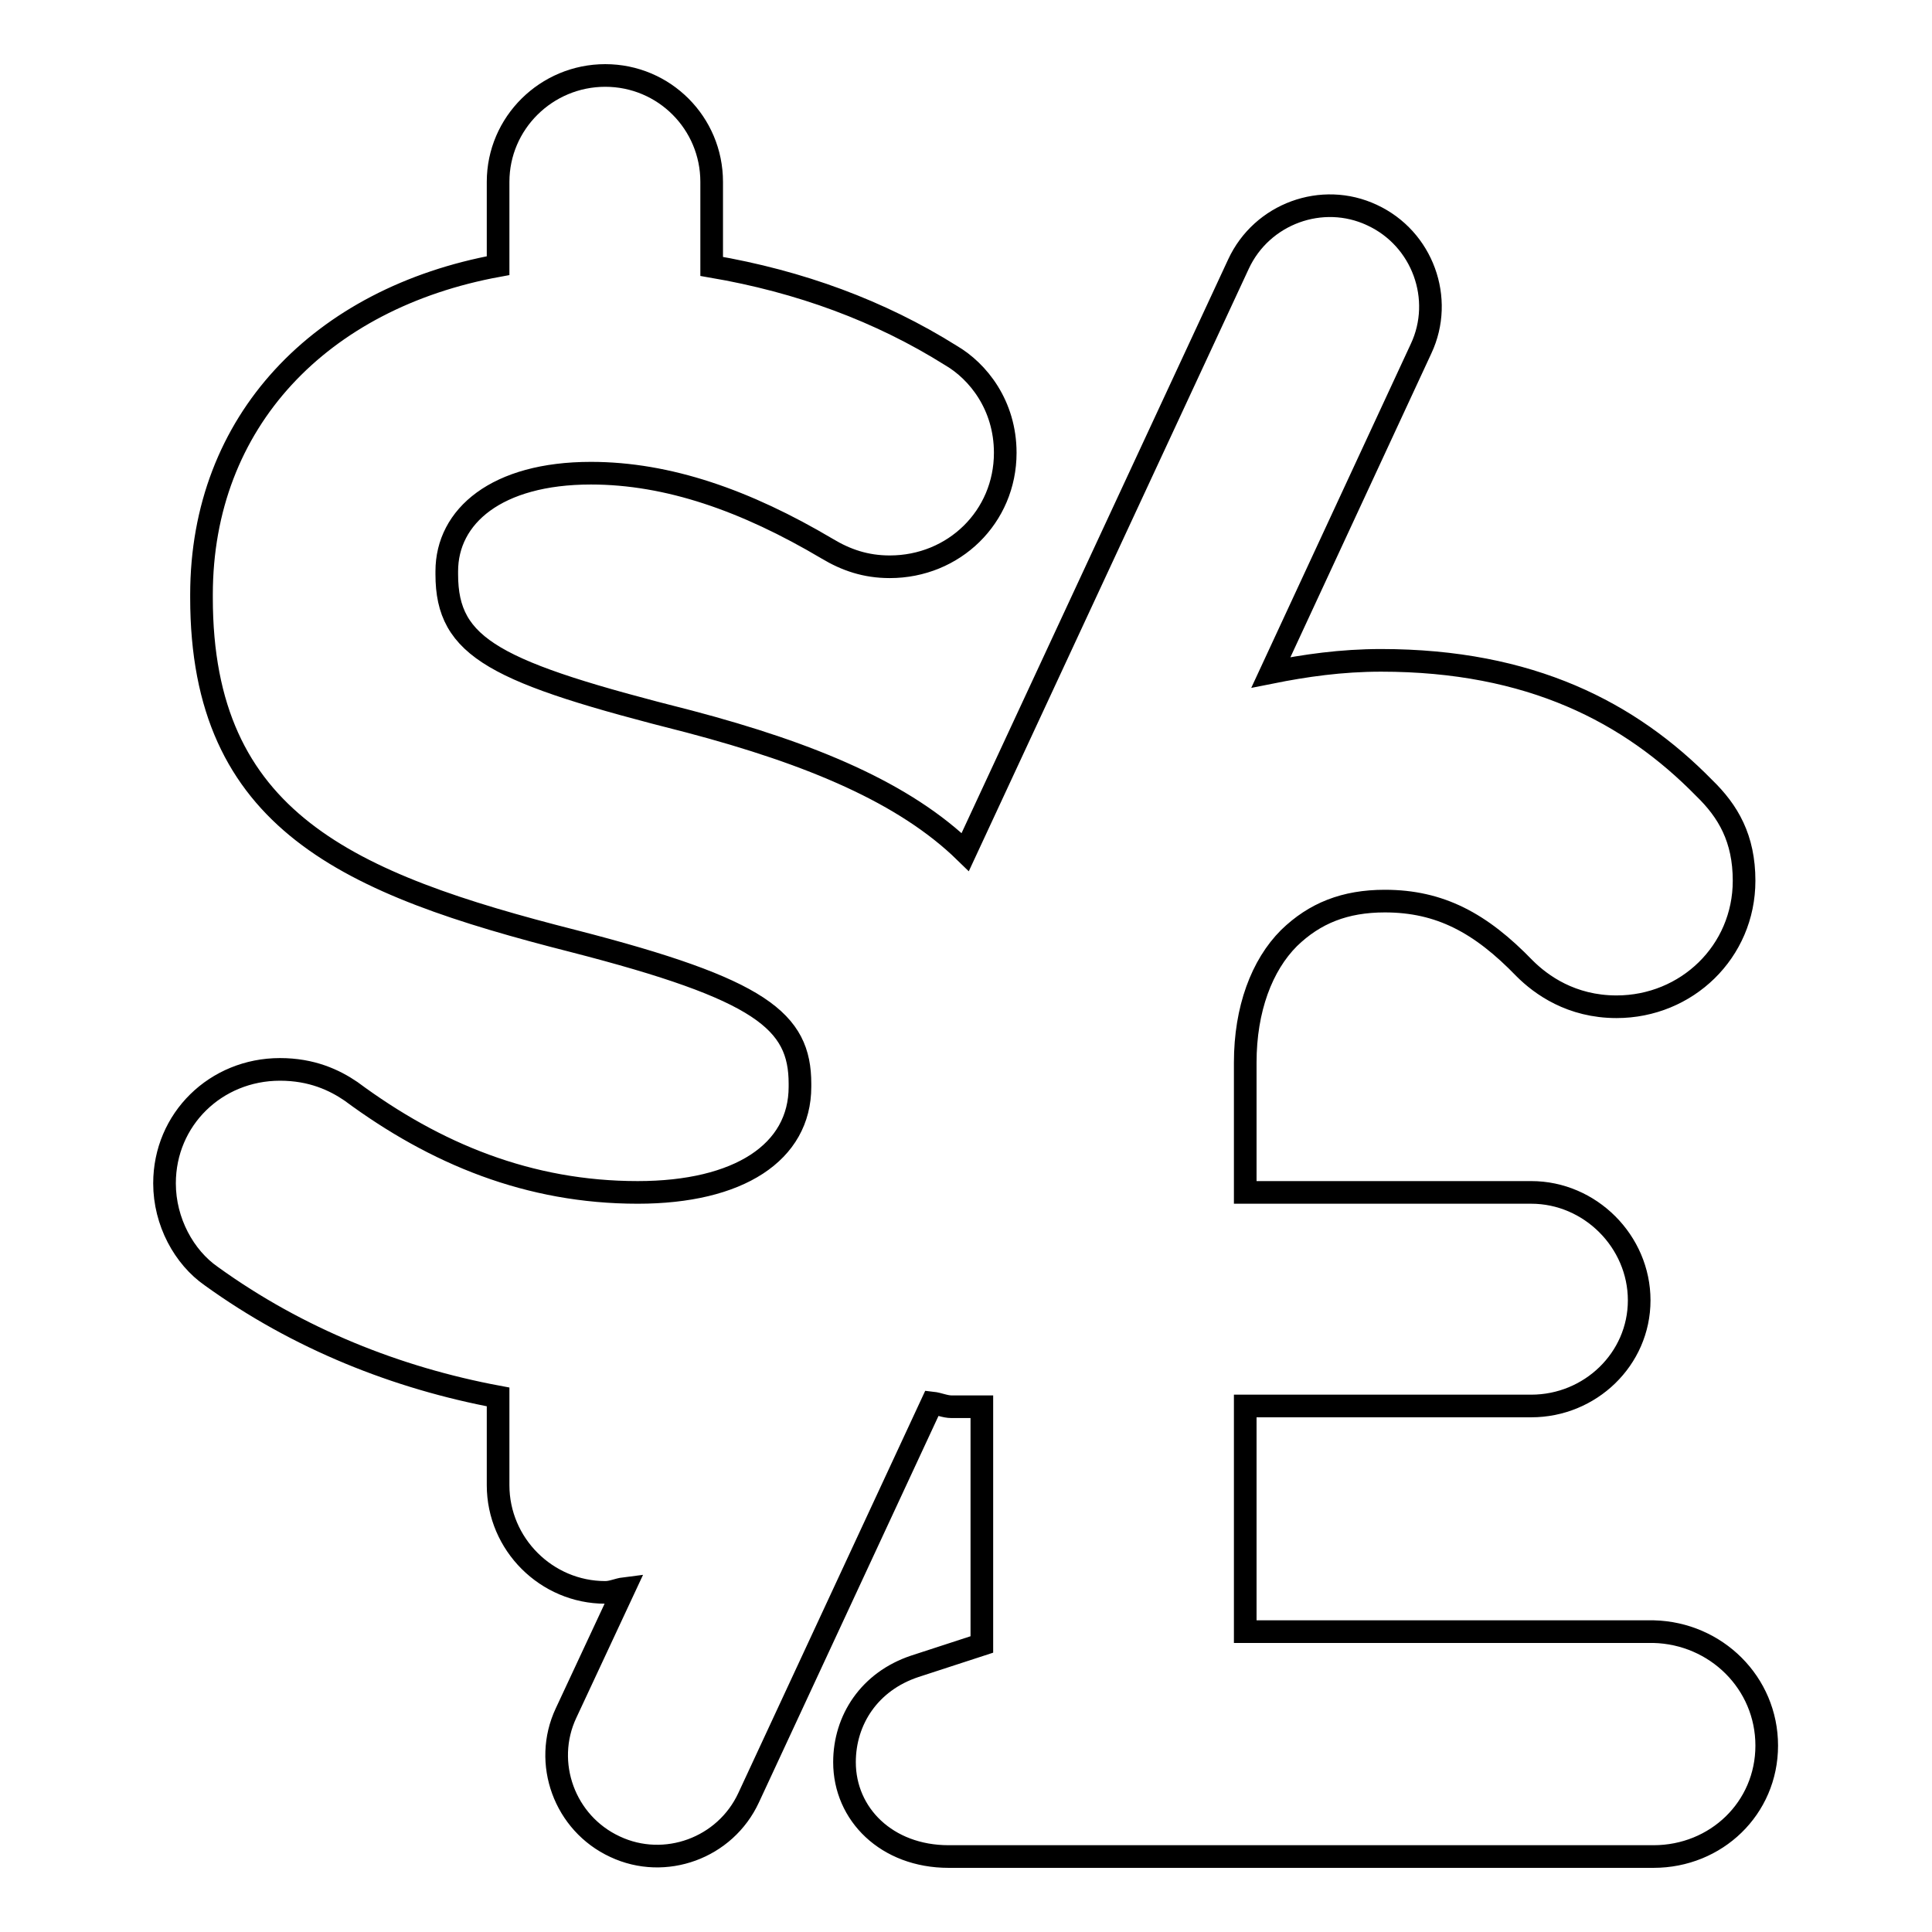 <?xml version="1.0" encoding="utf-8"?>
<!-- Svg Vector Icons : http://www.onlinewebfonts.com/icon -->
<!DOCTYPE svg PUBLIC "-//W3C//DTD SVG 1.1//EN" "http://www.w3.org/Graphics/SVG/1.1/DTD/svg11.dtd">
<svg version="1.1" xmlns="http://www.w3.org/2000/svg" xmlns:xlink="http://www.w3.org/1999/xlink" x="0px" y="0px" viewBox="0 0 256 256" enable-background="new 0 0 256 256" xml:space="preserve">
<g><g><g><path stroke-width="3" fill-opacity="0" stroke="#000000"  d="M234.1,231.3c0,8.3-6.7,14.7-15,14.7h-93.4c-8.2,0-13.8-5.6-13.8-12.5c0-5.6,3.3-10.7,9.3-12.7l8.9-2.9v-31.5h-4c-0.9,0-1.7-0.4-2.6-0.5l-24.3,52.3c-3.1,6.7-11.1,9.6-17.7,6.5c-6.7-3.1-9.6-11.1-6.5-17.7l7.7-16.5c-0.8,0.1-1.6,0.5-2.5,0.5c-7.8,0-14.2-6.4-14.2-14.2v-11.7c-13.4-2.5-26.5-7.7-38-16c-3.6-2.5-6.2-7.2-6.2-12.3c0-8.5,6.8-15.1,15.3-15.1c4.2,0,7.2,1.4,9.4,2.9c11.2,8.3,23.6,13.4,38,13.4c13.4,0,21.5-5.3,21.5-14v-0.4c0-8.3-5.1-12.5-30-18.9c-29.9-7.6-49.3-15.9-49.3-45.5v-0.4c0-23,15.8-39.3,39.3-43.6V24.1c0-7.8,6.4-14.1,14.2-14.1c7.8,0,14.1,6.3,14.1,14.1v11.2c11.7,2,22.3,5.9,31.7,11.8c3.6,2.1,7.2,6.6,7.2,12.9c0,8.5-6.8,15.1-15.3,15.1c-3.2,0-5.8-0.9-8.3-2.4c-10.8-6.4-21.1-10-31.3-10c-12.5,0-19.1,5.7-19.1,13v0.4c0,9.8,6.4,13,32.1,19.5c16.3,4.3,28.6,9.5,36.6,17.3l36.2-77.9c3.1-6.7,11.1-9.6,17.7-6.5c6.7,3.1,9.6,11.1,6.5,17.7l-19.9,42.9c4.5-0.9,9.3-1.6,14.6-1.6c19.8,0,33,6.9,42.8,16.9c3.2,3.1,5.3,6.7,5.3,12.3c0,9.4-7.6,16.7-16.9,16.7c-6,0-10-2.9-12.2-5.1c-5.8-6-11.2-8.9-18.5-8.9c-5.3,0-9.3,1.6-12.7,4.9c-3.6,3.6-5.8,9.4-5.8,16.5v17.2h37.9c7.8,0,14.3,6.5,14.3,14.3c0,7.8-6.5,14-14.3,14H165v29.9h54.1C227.4,216.4,234.1,223,234.1,231.3z"/></g><g></g><g></g><g></g><g></g><g></g><g></g><g></g><g></g><g></g><g></g><g></g><g></g><g></g><g></g><g></g></g></g>
</svg>